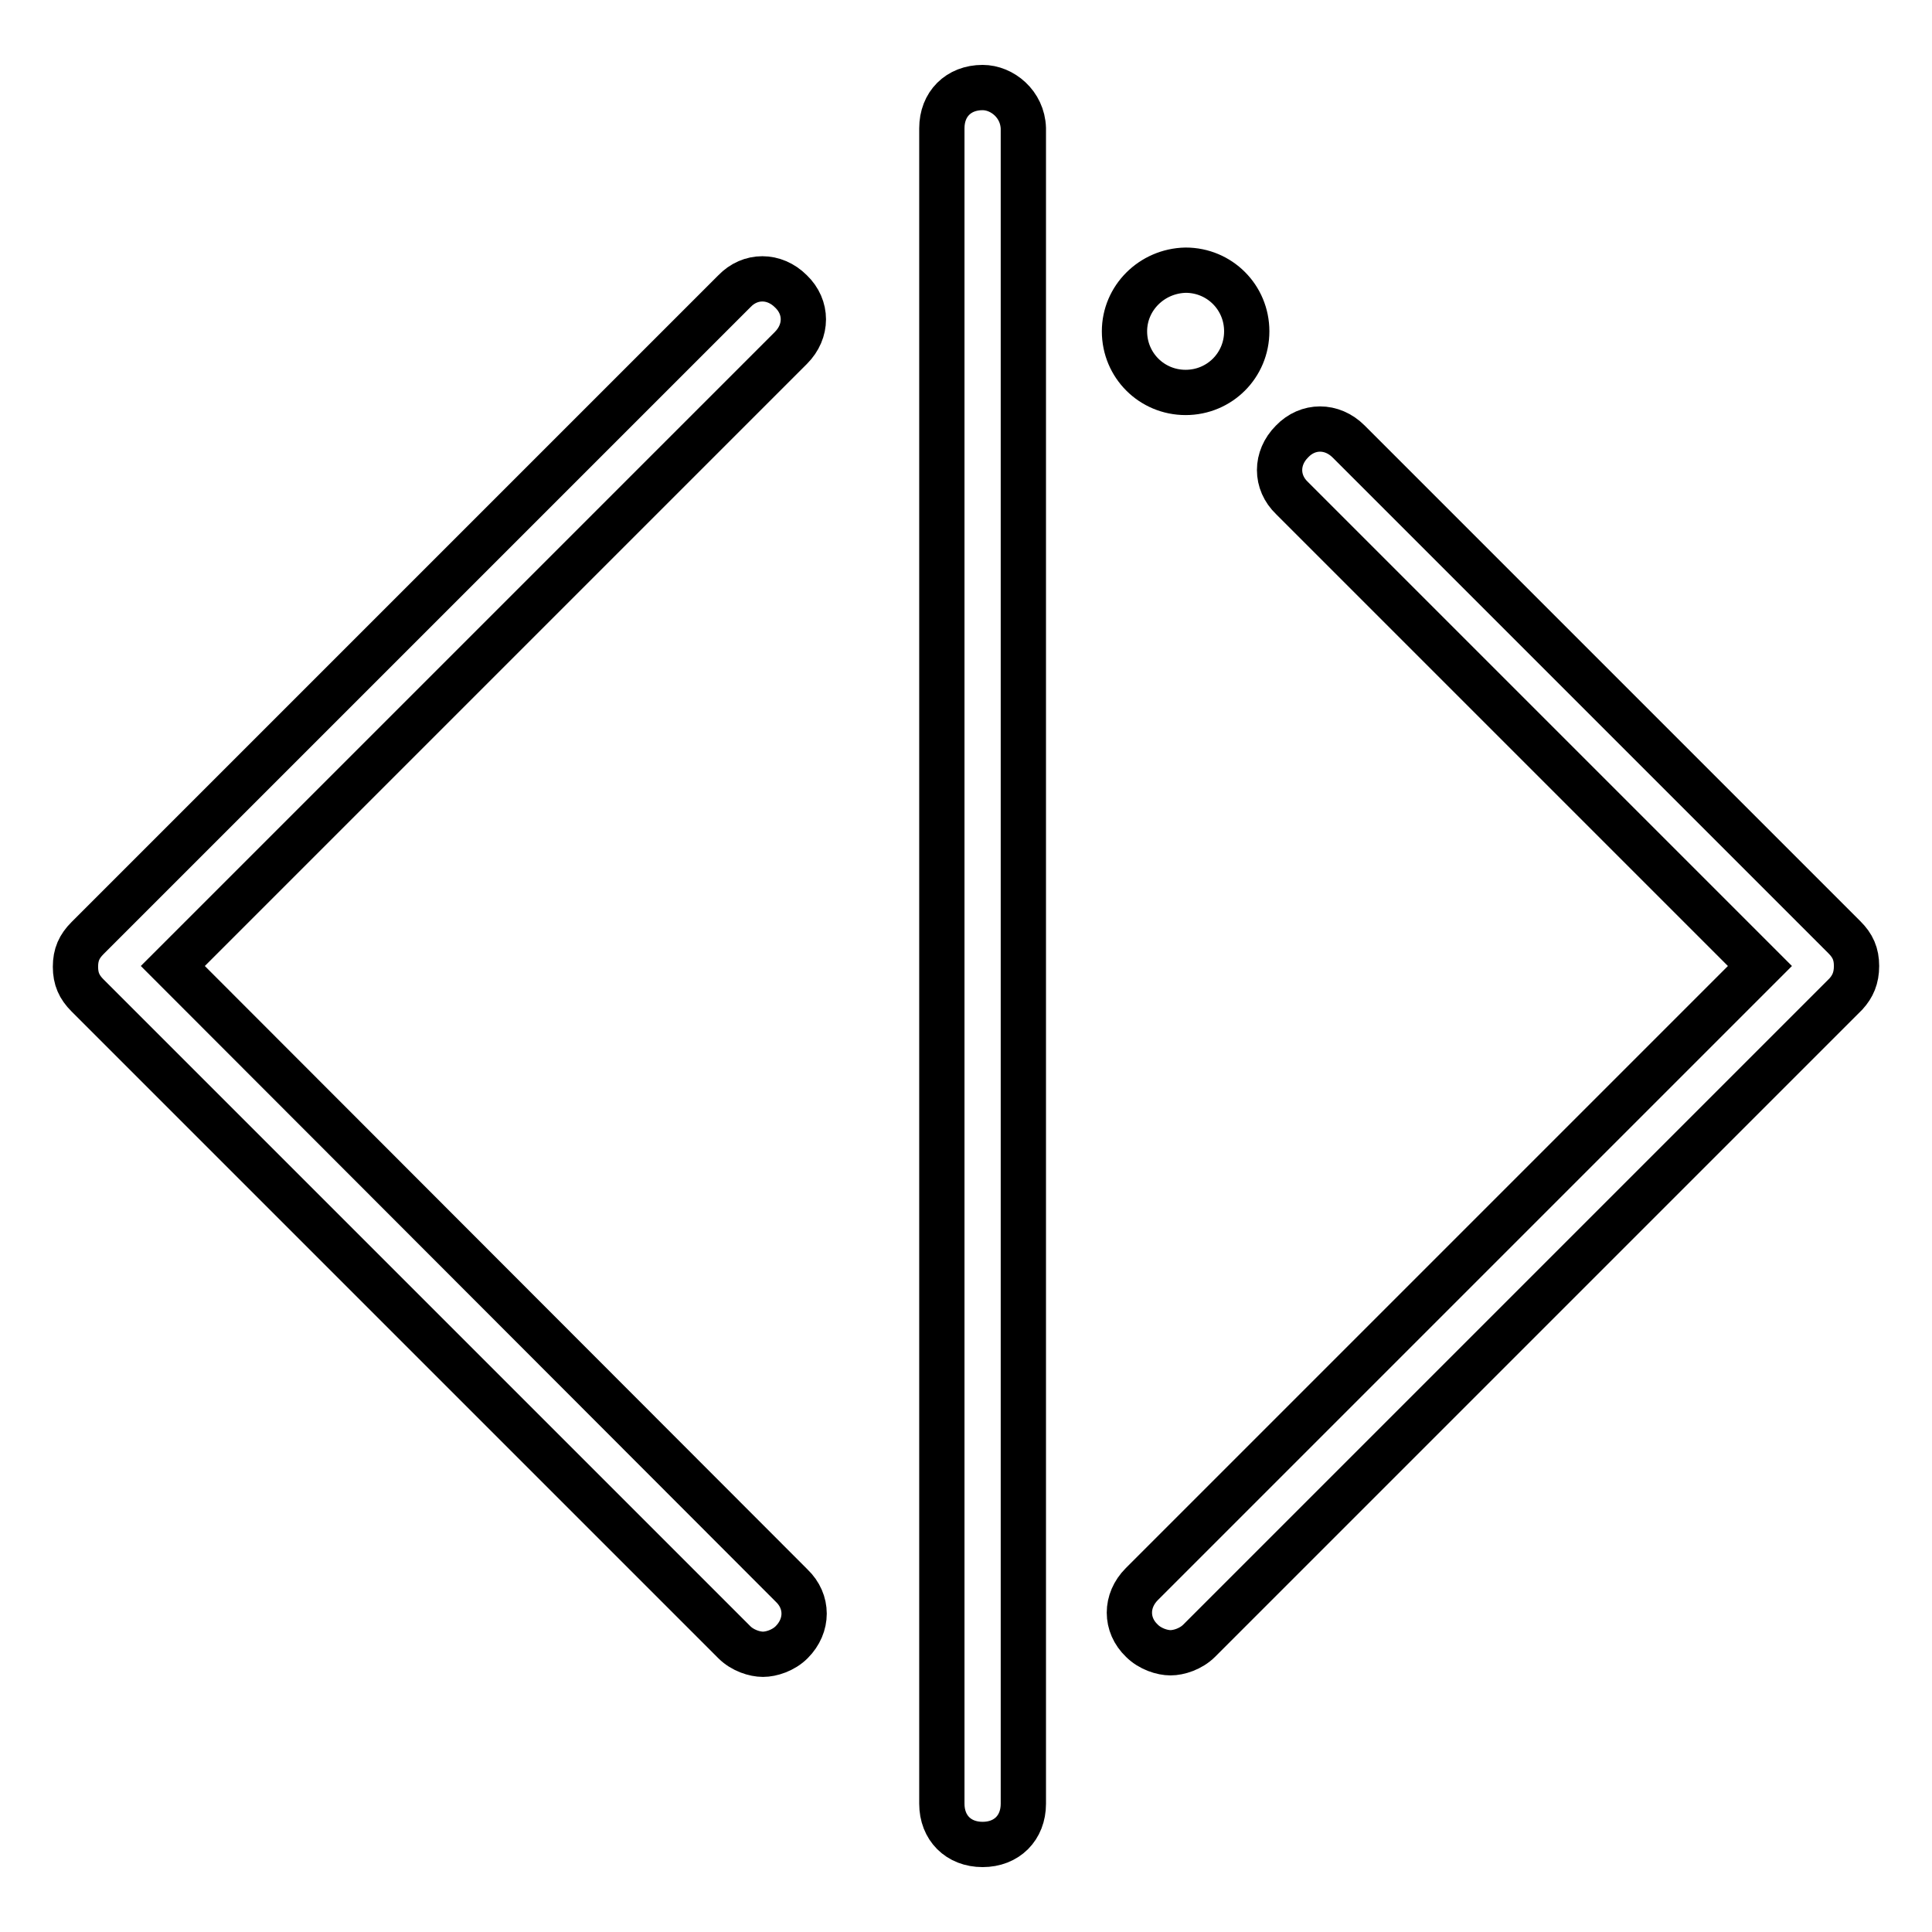<?xml version="1.0" encoding="utf-8"?>
<!-- Svg Vector Icons : http://www.onlinewebfonts.com/icon -->
<!DOCTYPE svg PUBLIC "-//W3C//DTD SVG 1.1//EN" "http://www.w3.org/Graphics/SVG/1.1/DTD/svg11.dtd">
<svg version="1.1" xmlns="http://www.w3.org/2000/svg" xmlns:xlink="http://www.w3.org/1999/xlink" x="0px" y="0px" viewBox="0 0 256 256" enable-background="new 0 0 256 256" xml:space="preserve">
<g> <path stroke-width="6" fill-opacity="0" stroke="#000000"  d="M22.9,128l81.9-81.9c2.2-2.2,2.2-5.4,0-7.5c-2.2-2.2-5.4-2.2-7.5,0l-85.7,85.7c-1.1,1.1-1.6,2.2-1.6,3.8 c0,1.6,0.5,2.7,1.6,3.8l85.7,85.7c1.1,1.1,2.7,1.6,3.8,1.6c1.1,0,2.7-0.5,3.8-1.6c2.2-2.2,2.2-5.4,0-7.5L22.9,128z M130.2,11.6 c-3.2,0-5.4,2.2-5.4,5.4v222c0,3.2,2.2,5.4,5.4,5.4c3.2,0,5.4-2.2,5.4-5.4V17C135.5,13.8,132.8,11.6,130.2,11.6z M246,128 c0-1.6-0.5-2.7-1.6-3.8l-65.7-65.7c-2.2-2.2-5.4-2.2-7.5,0c-2.2,2.2-2.2,5.4,0,7.5l62,62l-81.9,81.9c-2.2,2.2-2.2,5.4,0,7.5 c1.1,1.1,2.7,1.6,3.8,1.6c1.1,0,2.7-0.5,3.8-1.6l85.7-85.7C245.5,130.7,246,129.6,246,128L246,128z"/> <path stroke-width="6" fill-opacity="0" stroke="#000000"  d="M149,43.9c0,4.5,3.6,8.1,8.1,8.1c4.5,0,8.1-3.6,8.1-8.1c0-4.5-3.6-8.1-8.1-8.1 C152.6,35.9,149,39.5,149,43.9z"/></g>
</svg>